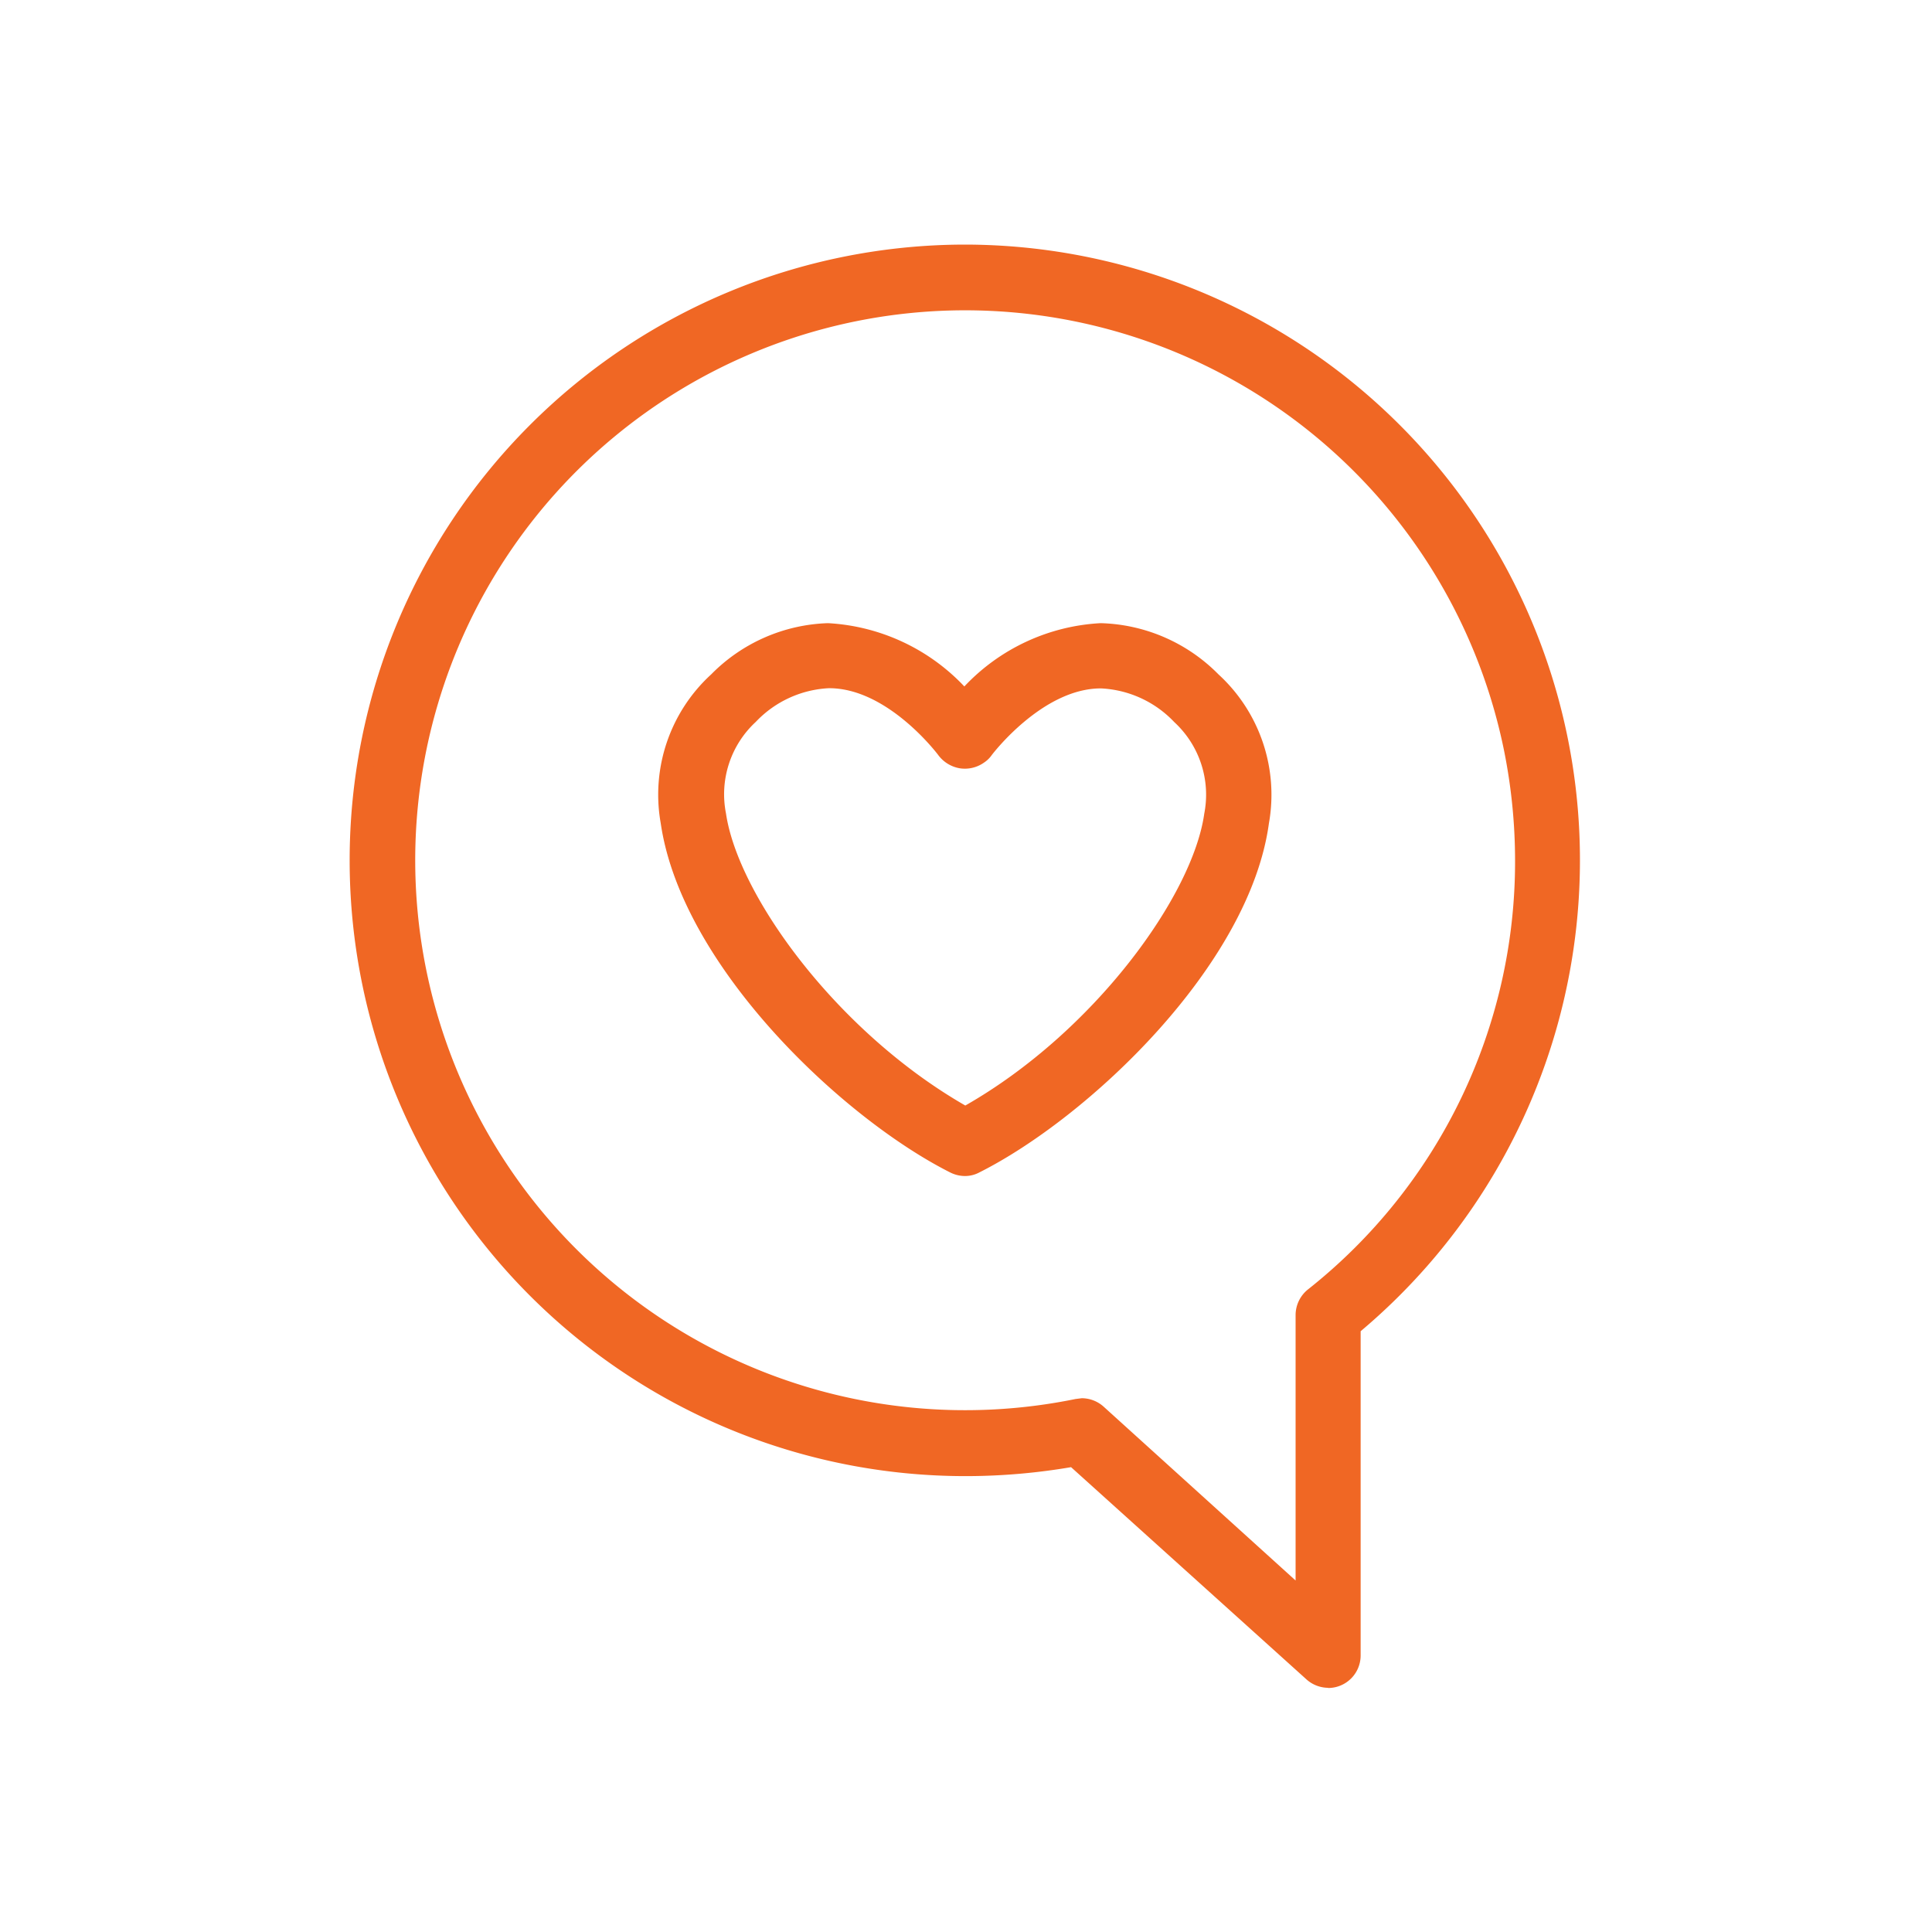 <svg id="a7d18481-4563-494f-b373-665ca05147e8" data-name="Layer 1" xmlns="http://www.w3.org/2000/svg" width="99.21" height="99.21" viewBox="0 0 99.21 99.21">
  <title>Brand Promotion icon-01_fan cứng</title>
  <g>
    <g>
      <path d="M73.71,23.94A31.47,31.47,0,1,0,55.05,75.19L67.16,86.13A1.56,1.56,0,0,0,69.77,85V68.28A31.46,31.46,0,0,0,73.71,23.94ZM67.26,66.32a1.59,1.59,0,0,0-.6,1.22V81.45L56.59,72.34a1.56,1.56,0,0,0-1.05-.4h-.31A28.38,28.38,0,1,1,77.35,38.45,28.45,28.45,0,0,1,67.26,66.32Z" fill="#f06724"/>
      <path d="M68.22,86.67a1.68,1.68,0,0,1-1.13-.43L55,75.34a32.3,32.3,0,0,1-5.29.46h-.09a31.62,31.62,0,0,1-.09-63.24h0a31.61,31.61,0,0,1,20.34,55.8V85a1.67,1.67,0,0,1-1.69,1.68ZM55.1,75.06,67.26,86A1.44,1.44,0,0,0,69.66,85V68.22l0,0A31.36,31.36,0,0,0,73.61,24h0a31.29,31.29,0,0,0-24-11.22h0a31.38,31.38,0,0,0,.09,62.75h.09a32.42,32.42,0,0,0,5.3-.46Zm11.69,6.67-10.28-9.3a1.42,1.42,0,0,0-1-.37h-.31A28.49,28.49,0,1,1,77.49,38.44a29,29,0,0,1,.58,5.74A28.23,28.23,0,0,1,67.35,66.43h0a1.44,1.44,0,0,0-.55,1.12V81.73ZM55.55,71.8a1.69,1.69,0,0,1,1.13.44l9.85,8.92V67.53a1.69,1.69,0,0,1,.64-1.32h0a28,28,0,0,0,10.63-22,28.67,28.67,0,0,0-.57-5.69,28.24,28.24,0,1,0-22,33.32Z" fill="#f06724"/>
    </g>
    <g>
      <path d="M62.51,34.73a8.75,8.75,0,0,0-6-2.6,10.33,10.33,0,0,0-7,3.31,10.28,10.28,0,0,0-7-3.31,8.69,8.69,0,0,0-6,2.6,8.28,8.28,0,0,0-2.55,7.54c1.05,7.34,9.25,15,14.8,17.84a1.59,1.59,0,0,0,1.41,0C55.81,57.31,64,49.62,65.05,42.27A8.28,8.28,0,0,0,62.51,34.73ZM62,41.79c-.73,5.24-7,12.08-12.4,15.12-5.41-3-11.66-9.88-12.4-15.12A5.12,5.12,0,0,1,38.72,37a5.73,5.73,0,0,1,3.84-1.77c3.13,0,5.69,3.44,5.71,3.47a1.57,1.57,0,0,0,2.18.37,1.62,1.62,0,0,0,.37-.37s2.57-3.47,5.71-3.47A5.71,5.71,0,0,1,60.37,37,5.12,5.12,0,0,1,62,41.79Z" fill="#f06724"/>
      <path d="M49.56,60.39a1.7,1.7,0,0,1-.76-.18C43.24,57.41,35,49.61,33.93,42.28a8.37,8.37,0,0,1,2.59-7.65,8.8,8.8,0,0,1,6-2.63,10.41,10.41,0,0,1,7,3.25,10.36,10.36,0,0,1,7-3.25,8.82,8.82,0,0,1,6.05,2.63,8.38,8.38,0,0,1,2.59,7.65c-1,7.32-9.29,15.12-14.86,17.92A1.56,1.56,0,0,1,49.56,60.39Zm-7-28.13a8.52,8.52,0,0,0-5.87,2.56,8.15,8.15,0,0,0-2.52,7.43c1,7.25,9.22,15,14.73,17.74a1.46,1.46,0,0,0,1.29,0c5.52-2.78,13.7-10.5,14.72-17.74a8.12,8.12,0,0,0-2.51-7.43h0a8.52,8.52,0,0,0-5.87-2.56,10.18,10.18,0,0,0-6.89,3.27l-.09.1-.09-.1A10.08,10.08,0,0,0,42.57,32.26Zm7,24.79-.06,0C44.09,54,37.79,47.14,37,41.8a5.3,5.3,0,0,1,1.6-4.92,5.82,5.82,0,0,1,3.92-1.8c3.19,0,5.81,3.51,5.82,3.54a1.43,1.43,0,0,0,2,.32,1.37,1.37,0,0,0,.34-.34c.11-.15,2.64-3.53,5.81-3.53a5.82,5.82,0,0,1,3.93,1.8,5.29,5.29,0,0,1,1.61,4.92C61.31,47.13,55,54,49.6,57Zm-7-21.71a5.54,5.54,0,0,0-3.75,1.73,5.06,5.06,0,0,0-1.53,4.7C37.9,46,43,53,49.57,56.77,56.18,53,61.25,46,61.84,41.78h0a5.07,5.07,0,0,0-1.54-4.7,5.54,5.54,0,0,0-3.77-1.73c-3,0-5.57,3.38-5.6,3.42a1.48,1.48,0,0,1-.4.39,1.7,1.7,0,0,1-1.26.29,1.74,1.74,0,0,1-1.1-.69S45.61,35.34,42.58,35.34Z" fill="#f06724"/>
    </g>
  </g>
</svg>
